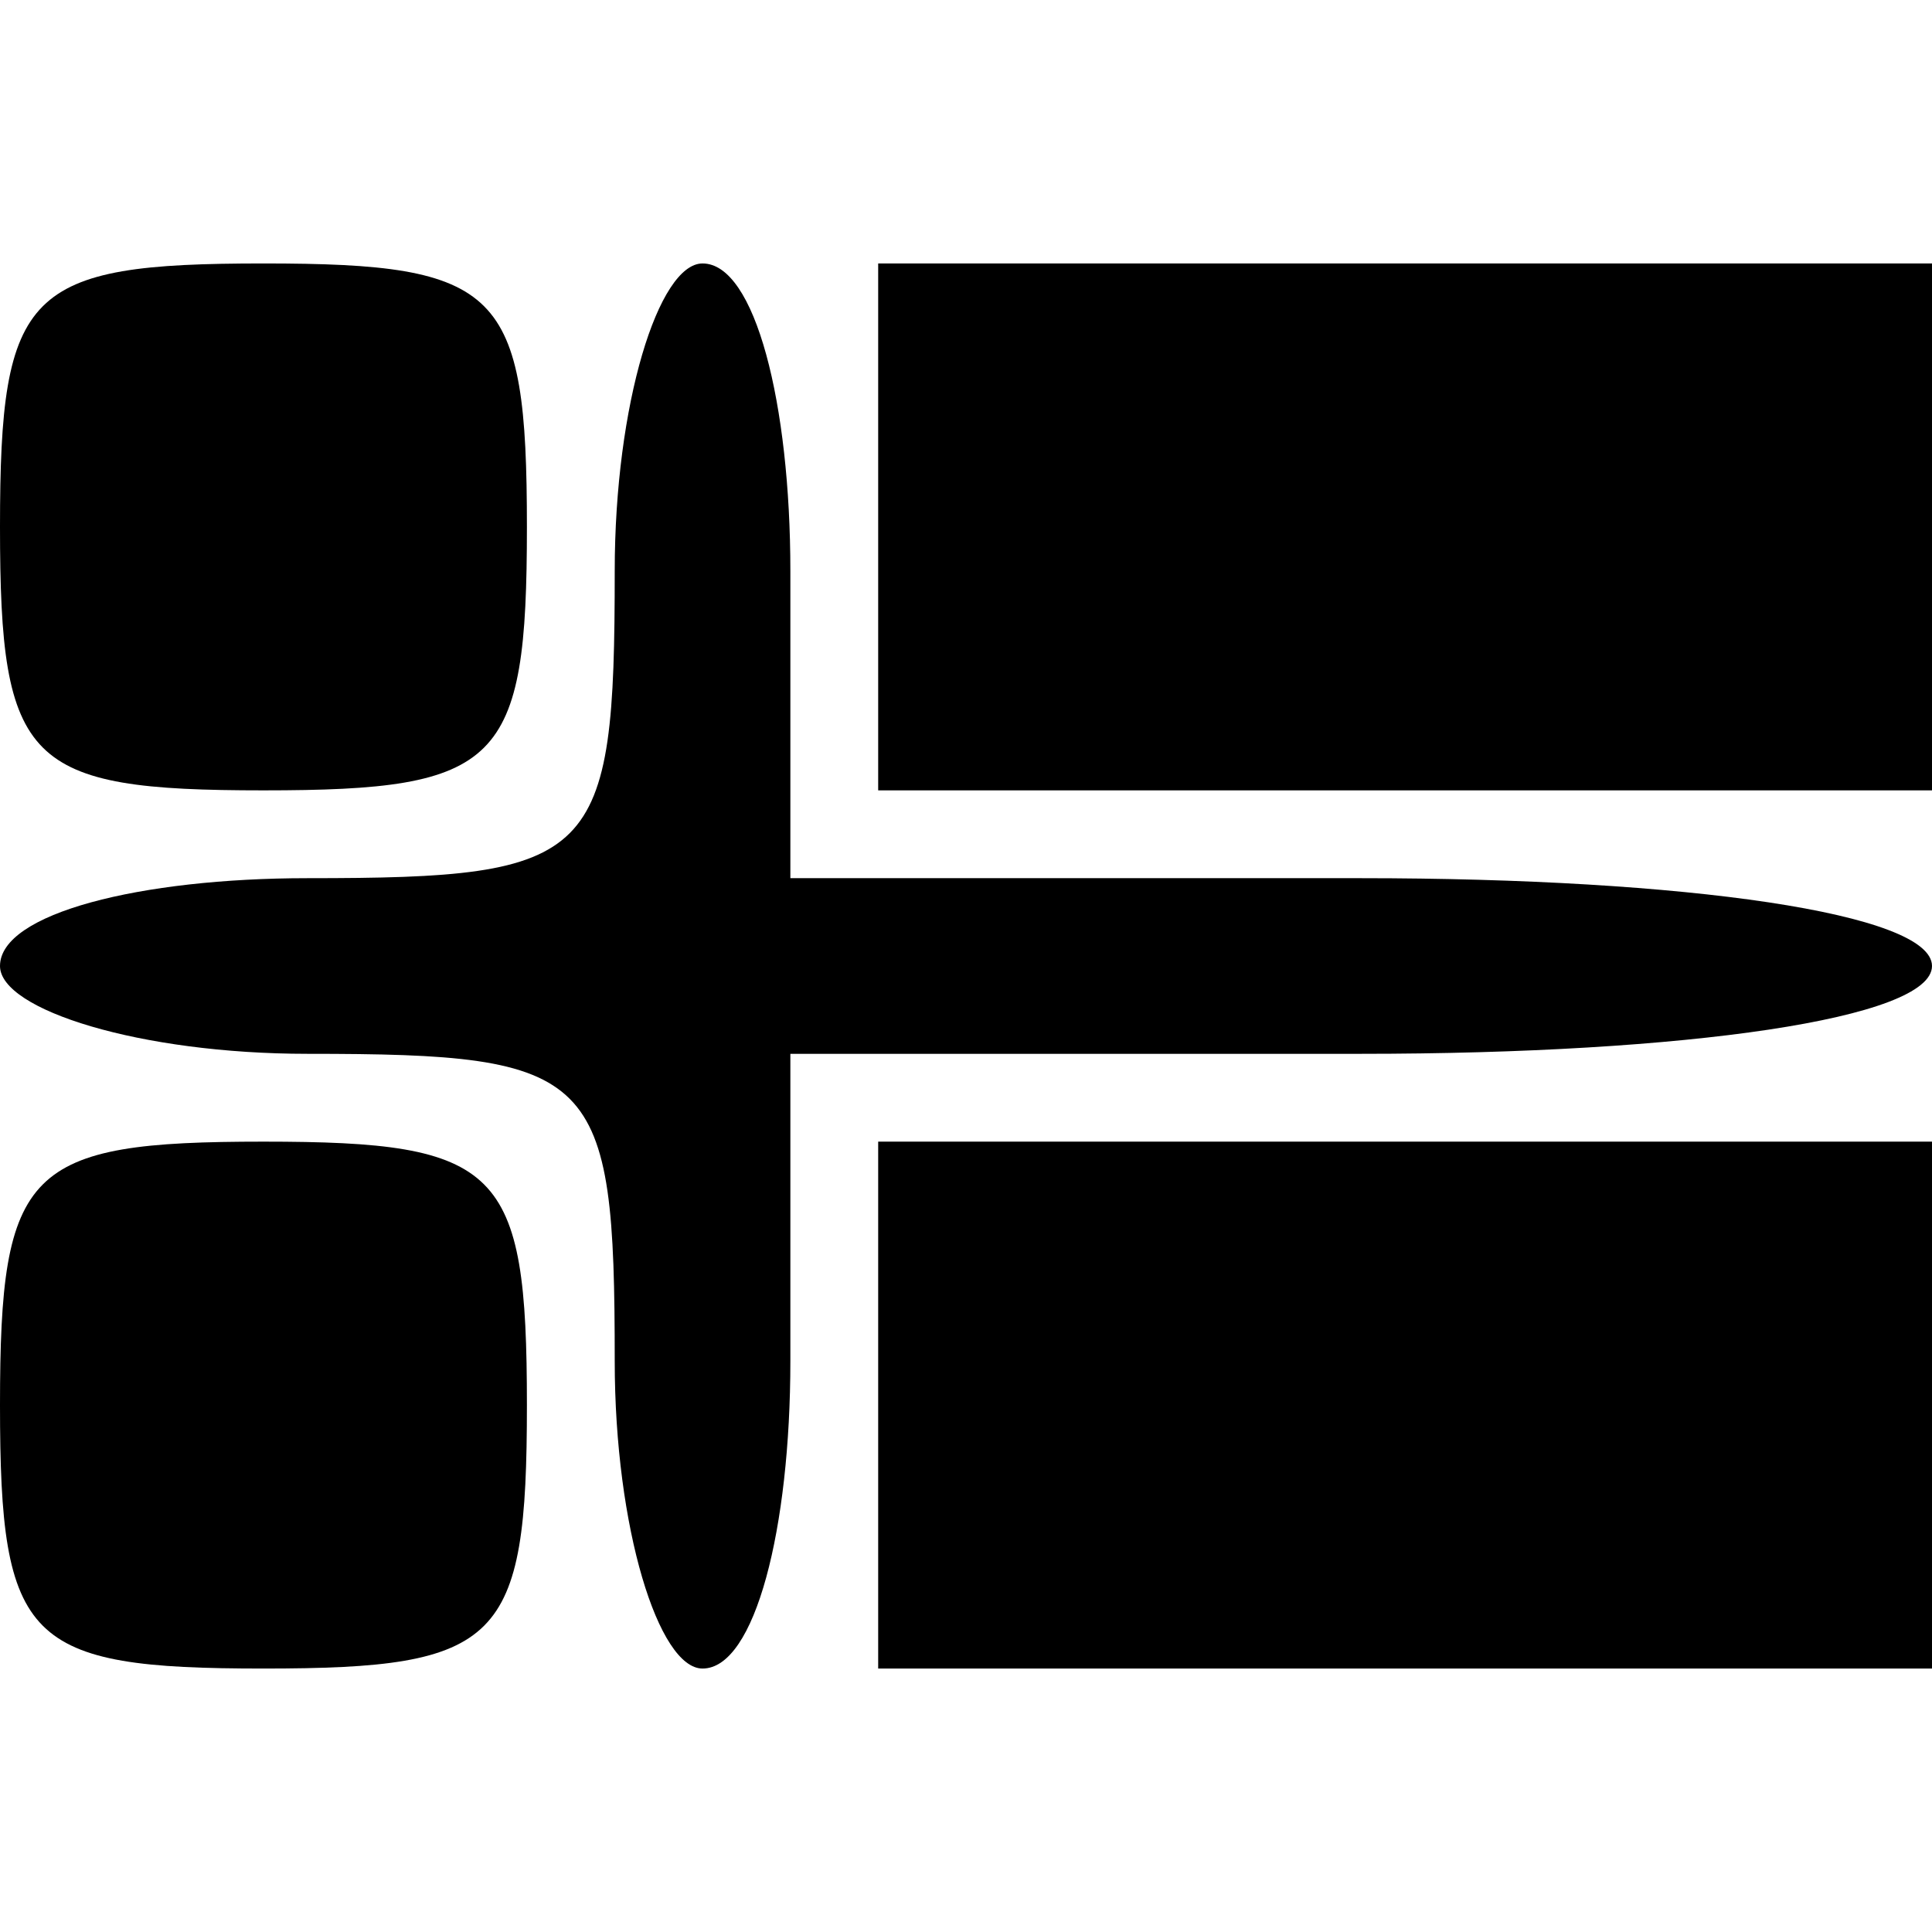 <?xml version="1.0" encoding="UTF-8" standalone="yes"?>
<svg version="1.0" xmlns="http://www.w3.org/2000/svg" width="100mm" height="100mm" viewBox="0 0 22 16" preserveAspectRatio="xMidYMid meet">
  <g transform="translate(0,16) scale(0.1,-0.1)" fill="#000000" stroke="none">
    <path d="M0 130 c0 -27 3 -30 30 -30 27 0 30 3 30 30 0 27 -3 30 -30 30 -27 0
-30 -3 -30 -30z"/>
    <path d="M70 125 c0 -33 -2 -35 -35 -35 -19 0 -35 -4 -35 -10 0 -5 16 -10 35
-10 33 0 35 -2 35 -35 0 -19 5 -35 10 -35 6 0 10 16 10 35 l0 35 65 0 c37 0
65 4 65 10 0 6 -28 10 -65 10 l-65 0 0 35 c0 19 -4 35 -10 35 -5 0 -10 -16
-10 -35z"/>
    <path d="M100 130 l0 -30 60 0 60 0 0 30 0 30 -60 0 -60 0 0 -30z"/>
    <path d="M0 30 c0 -27 3 -30 30 -30 27 0 30 3 30 30 0 27 -3 30 -30 30 -27 0
-30 -3 -30 -30z"/>
    <path d="M100 30 l0 -30 60 0 60 0 0 30 0 30 -60 0 -60 0 0 -30z"/>
  </g>
</svg>
